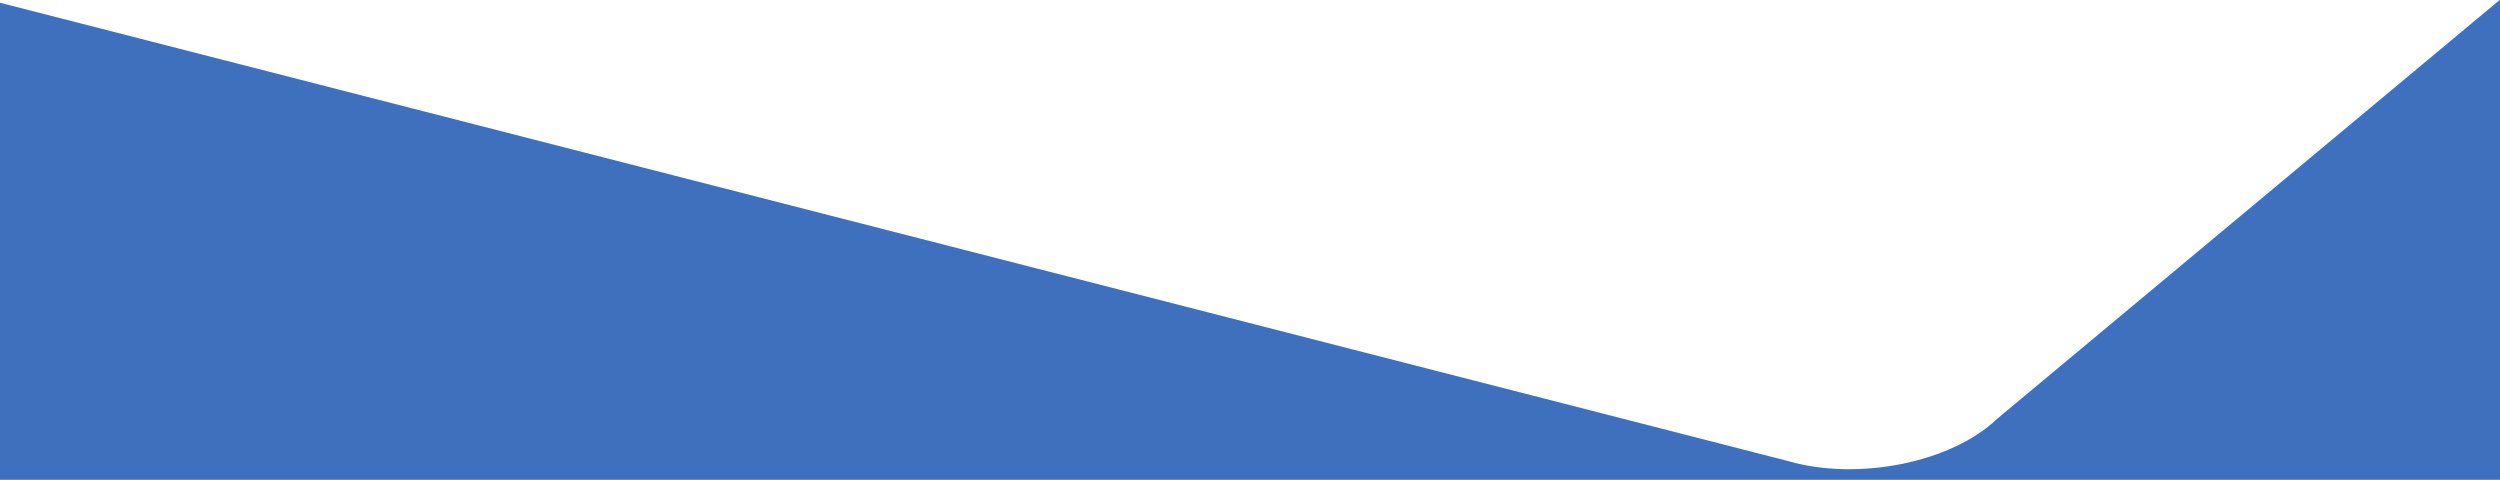 <?xml version="1.0" encoding="UTF-8"?> <svg xmlns="http://www.w3.org/2000/svg" id="Ebene_1" data-name="Ebene 1" viewBox="0 0 1200 230.31"><defs><style>.cls-1{fill:#3f70bd;fill-rule:evenodd;}</style></defs><path class="cls-1" d="M959,201.63c-21.79,20.87-66.71,29.93-100.25,20.17L.5,1.81v229h1200V.5h-.17Z" transform="translate(-0.5 -0.5)"></path></svg> 